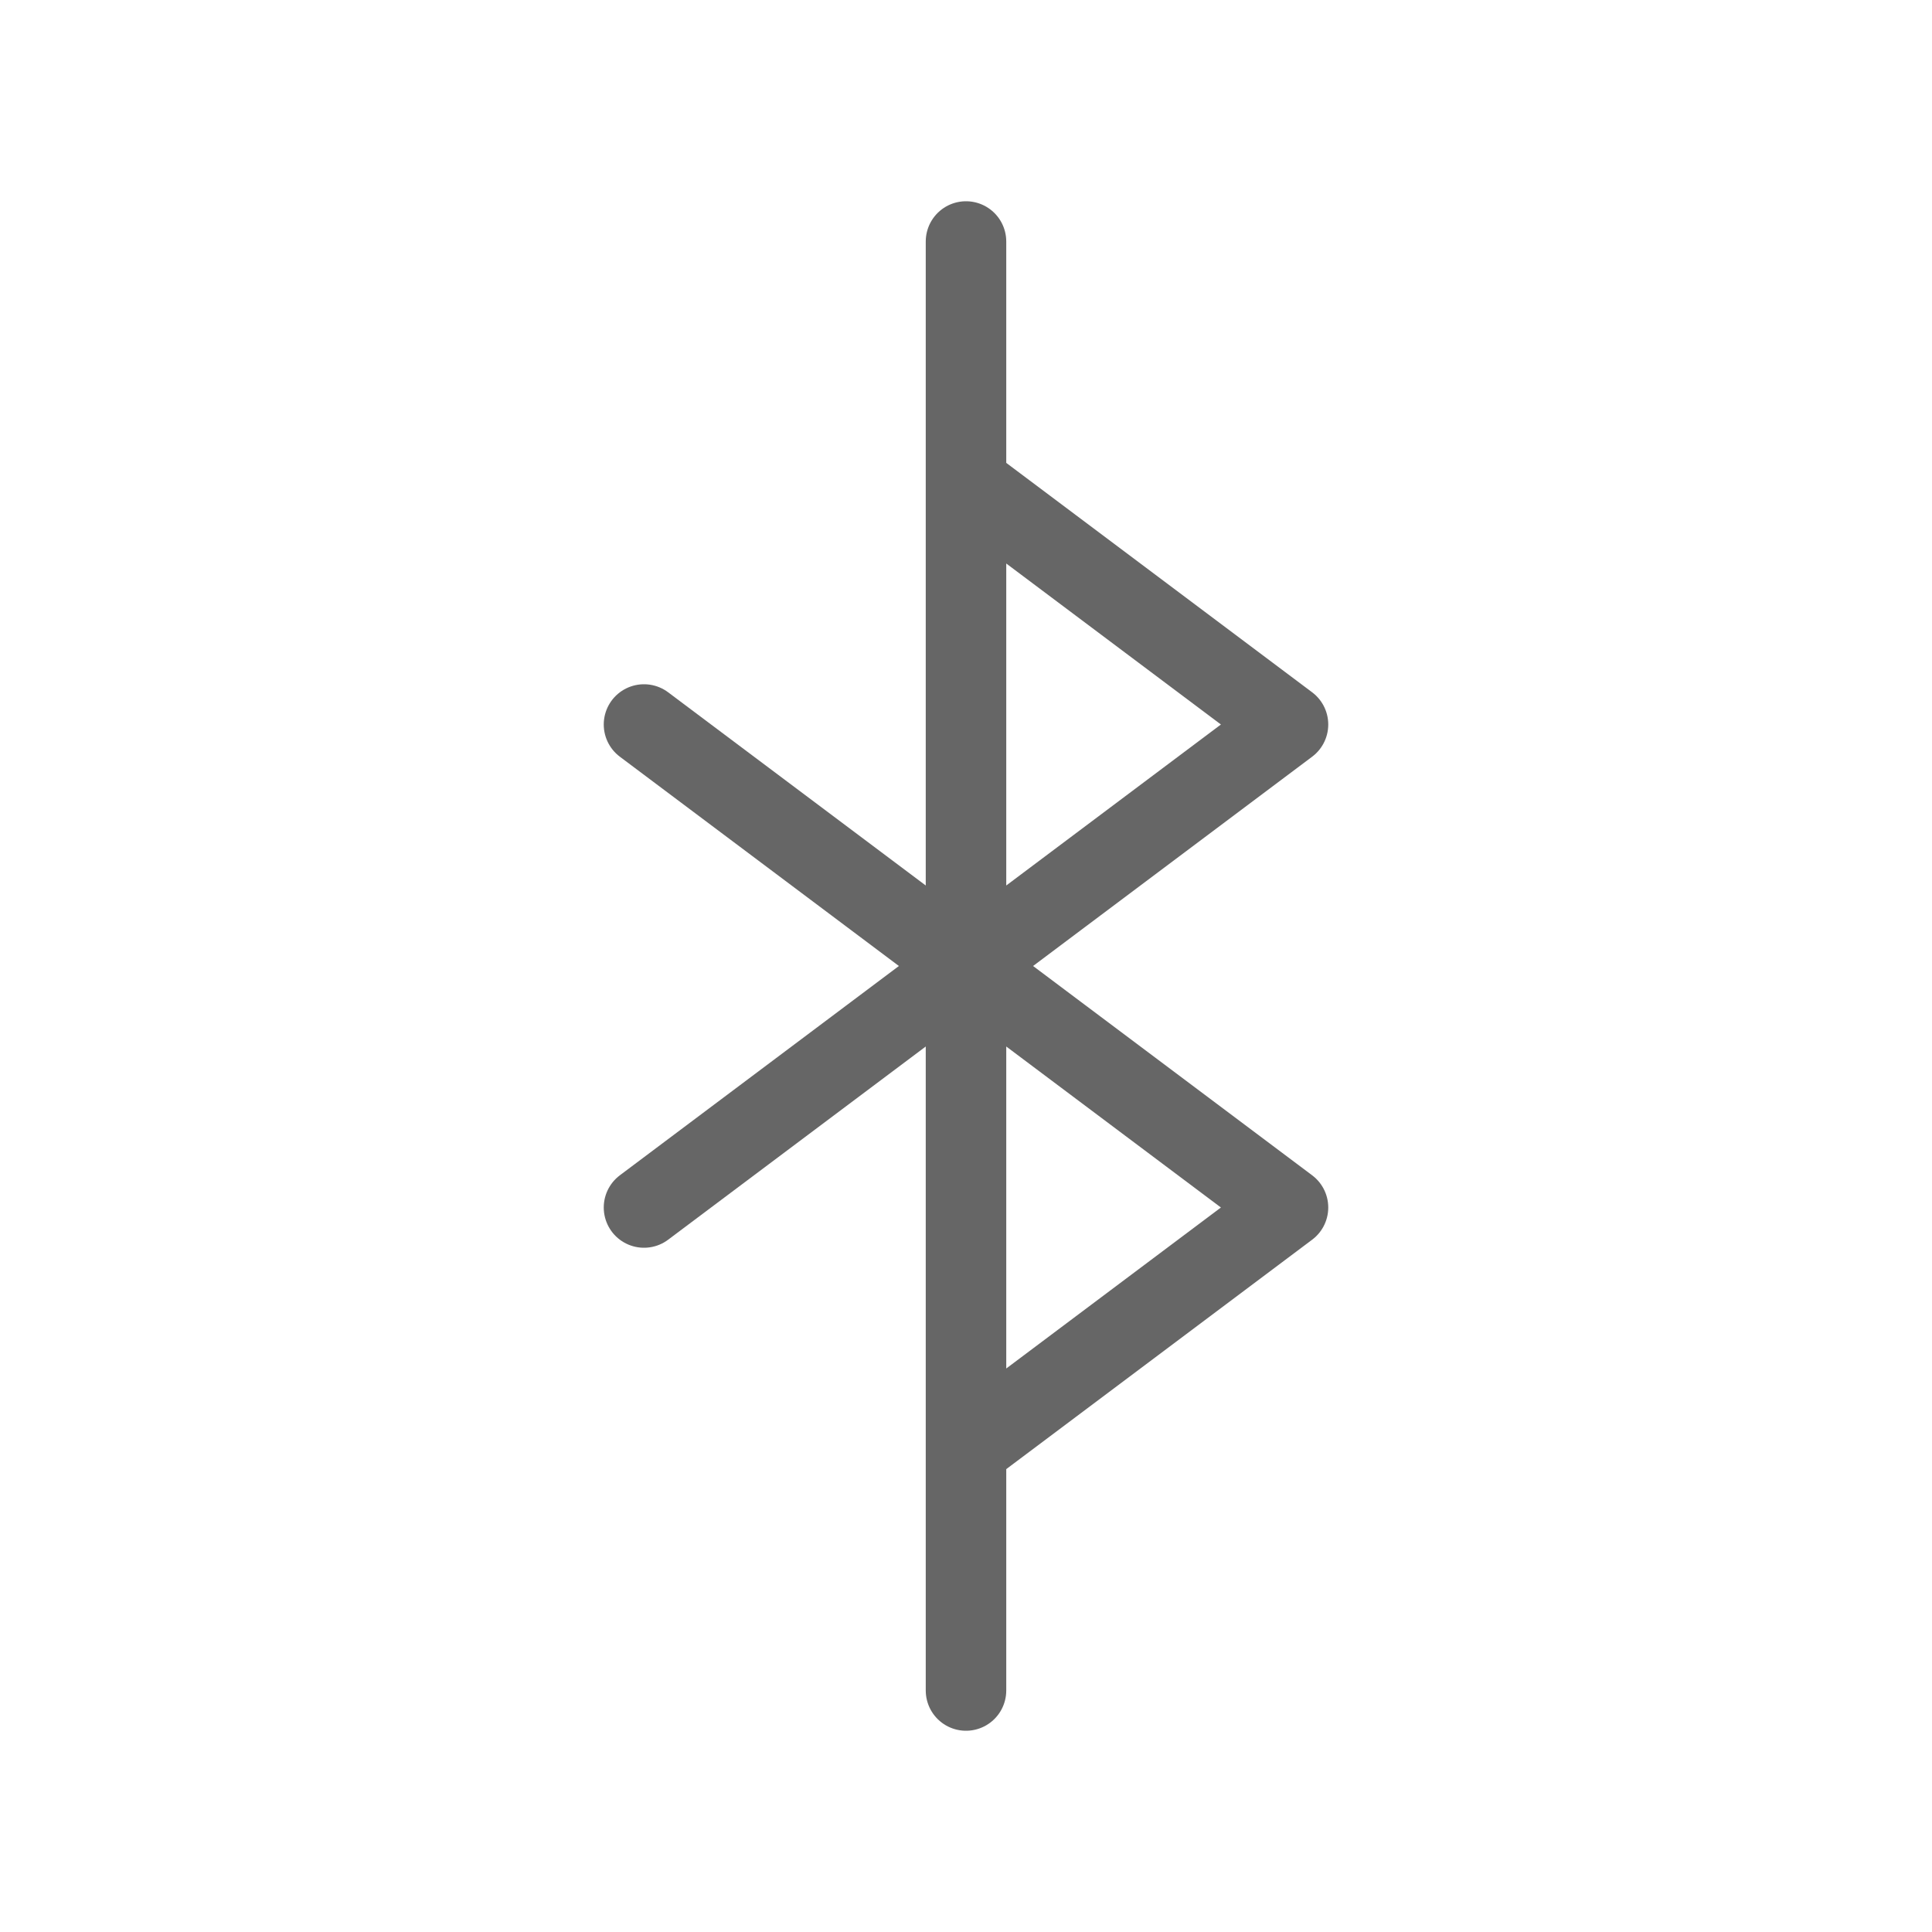 <svg xmlns="http://www.w3.org/2000/svg" viewBox="0 0 48 48">
  <path
    fill="none"
    stroke="#666666"
    stroke-width="2"
    stroke-linecap="round"
    stroke-linejoin="round"
    d="M24 6v36M24 24l8-6-8-6v12M24 24l8 6-8 6V24M16 18l8 6M16 30l8-6"
  />
</svg>